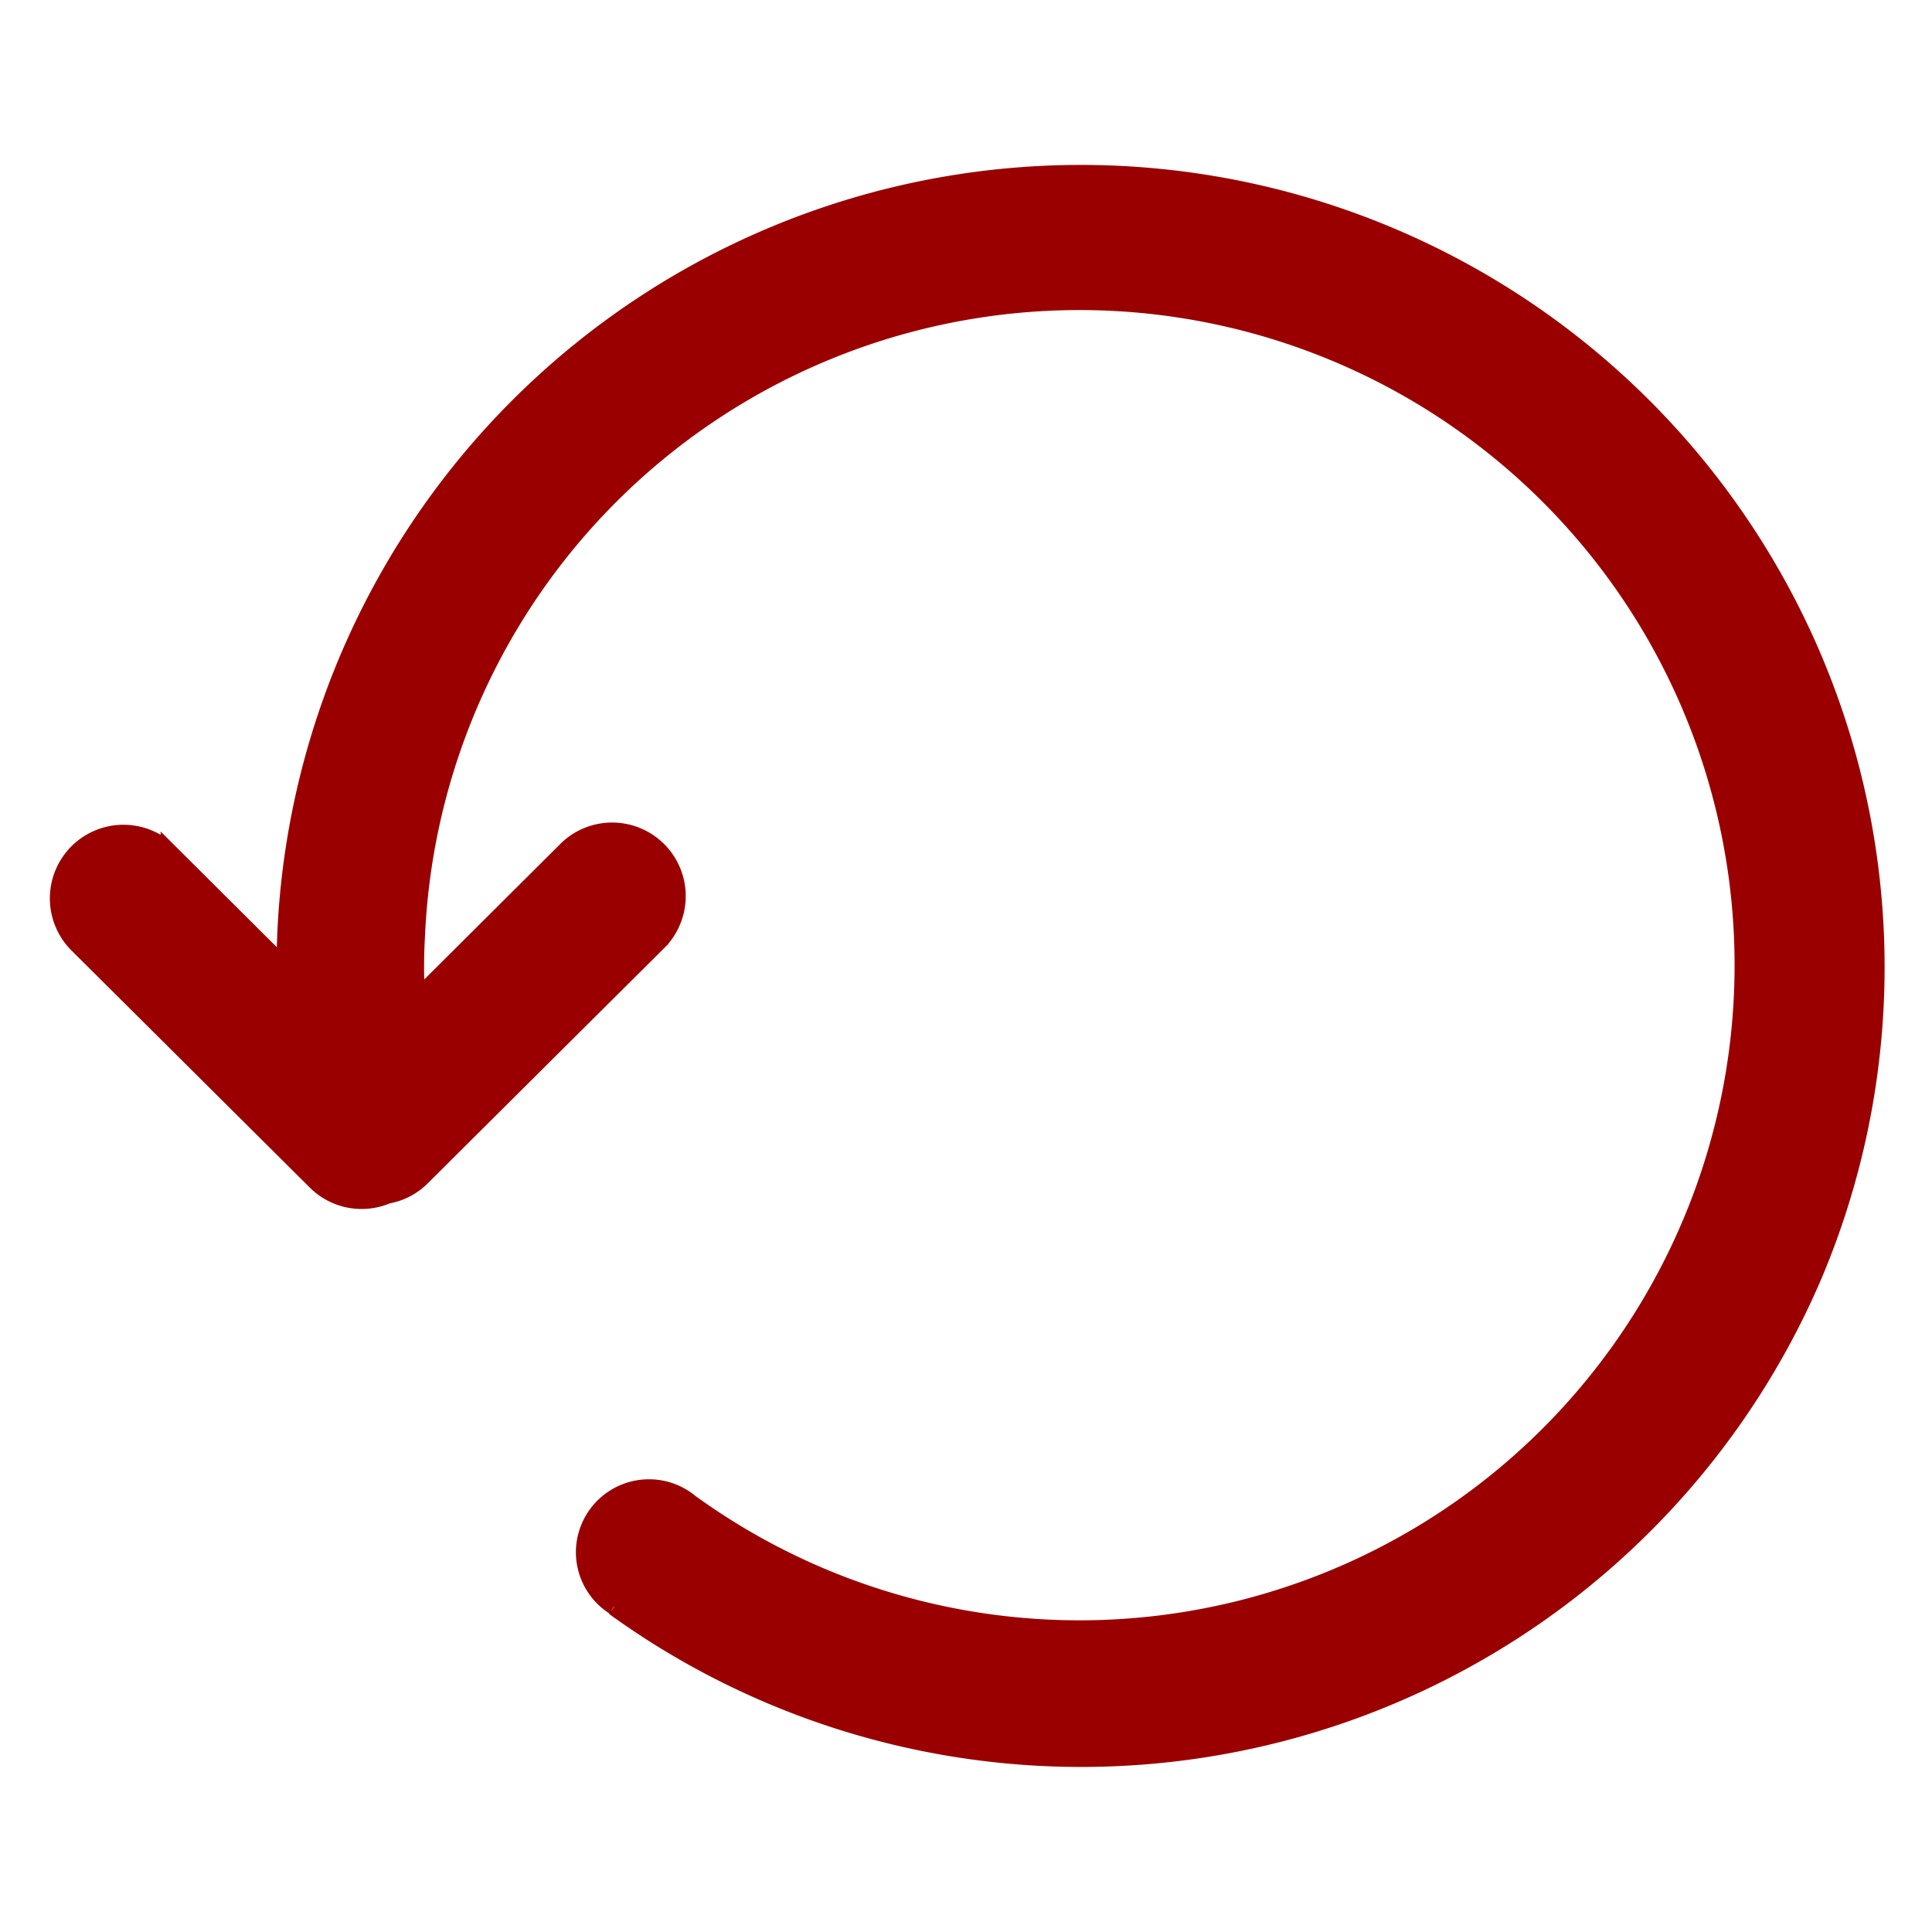 <svg xmlns="http://www.w3.org/2000/svg" width="22" height="22" viewBox="0 0 22 22">
  <defs>
    <style>
      .cls-1 {
        fill: #9b0000;
        stroke: #9b0000;
        stroke-width: 0.2px;
        fill-rule: evenodd;
      }
    </style>
  </defs>
  <path id="形状_831" data-name="形状 831" class="cls-1" d="M969.349,240.872a9.059,9.059,0,0,0-17.387,3.1c-0.006.143-.009,0.286-0.008,0.428l-1.322-1.316a0.738,0.738,0,1,0-1.046,1.042l2.714,2.7a0.736,0.736,0,0,0,.814.155,0.726,0.726,0,0,0,.387-0.2l2.714-2.7a0.738,0.738,0,0,0-1.045-1.041l-1.728,1.721c-0.012-.24-0.014-0.48,0-0.72a7.56,7.56,0,1,1,3.119,6.448l0,0a0.732,0.732,0,0,0-1.2.575,0.728,0.728,0,0,0,.336.6l0,0.008a9.068,9.068,0,0,0,13.66-3.788A9.008,9.008,0,0,0,969.349,240.872Z" transform="translate(-948.703 -233.375)"/>
</svg>
